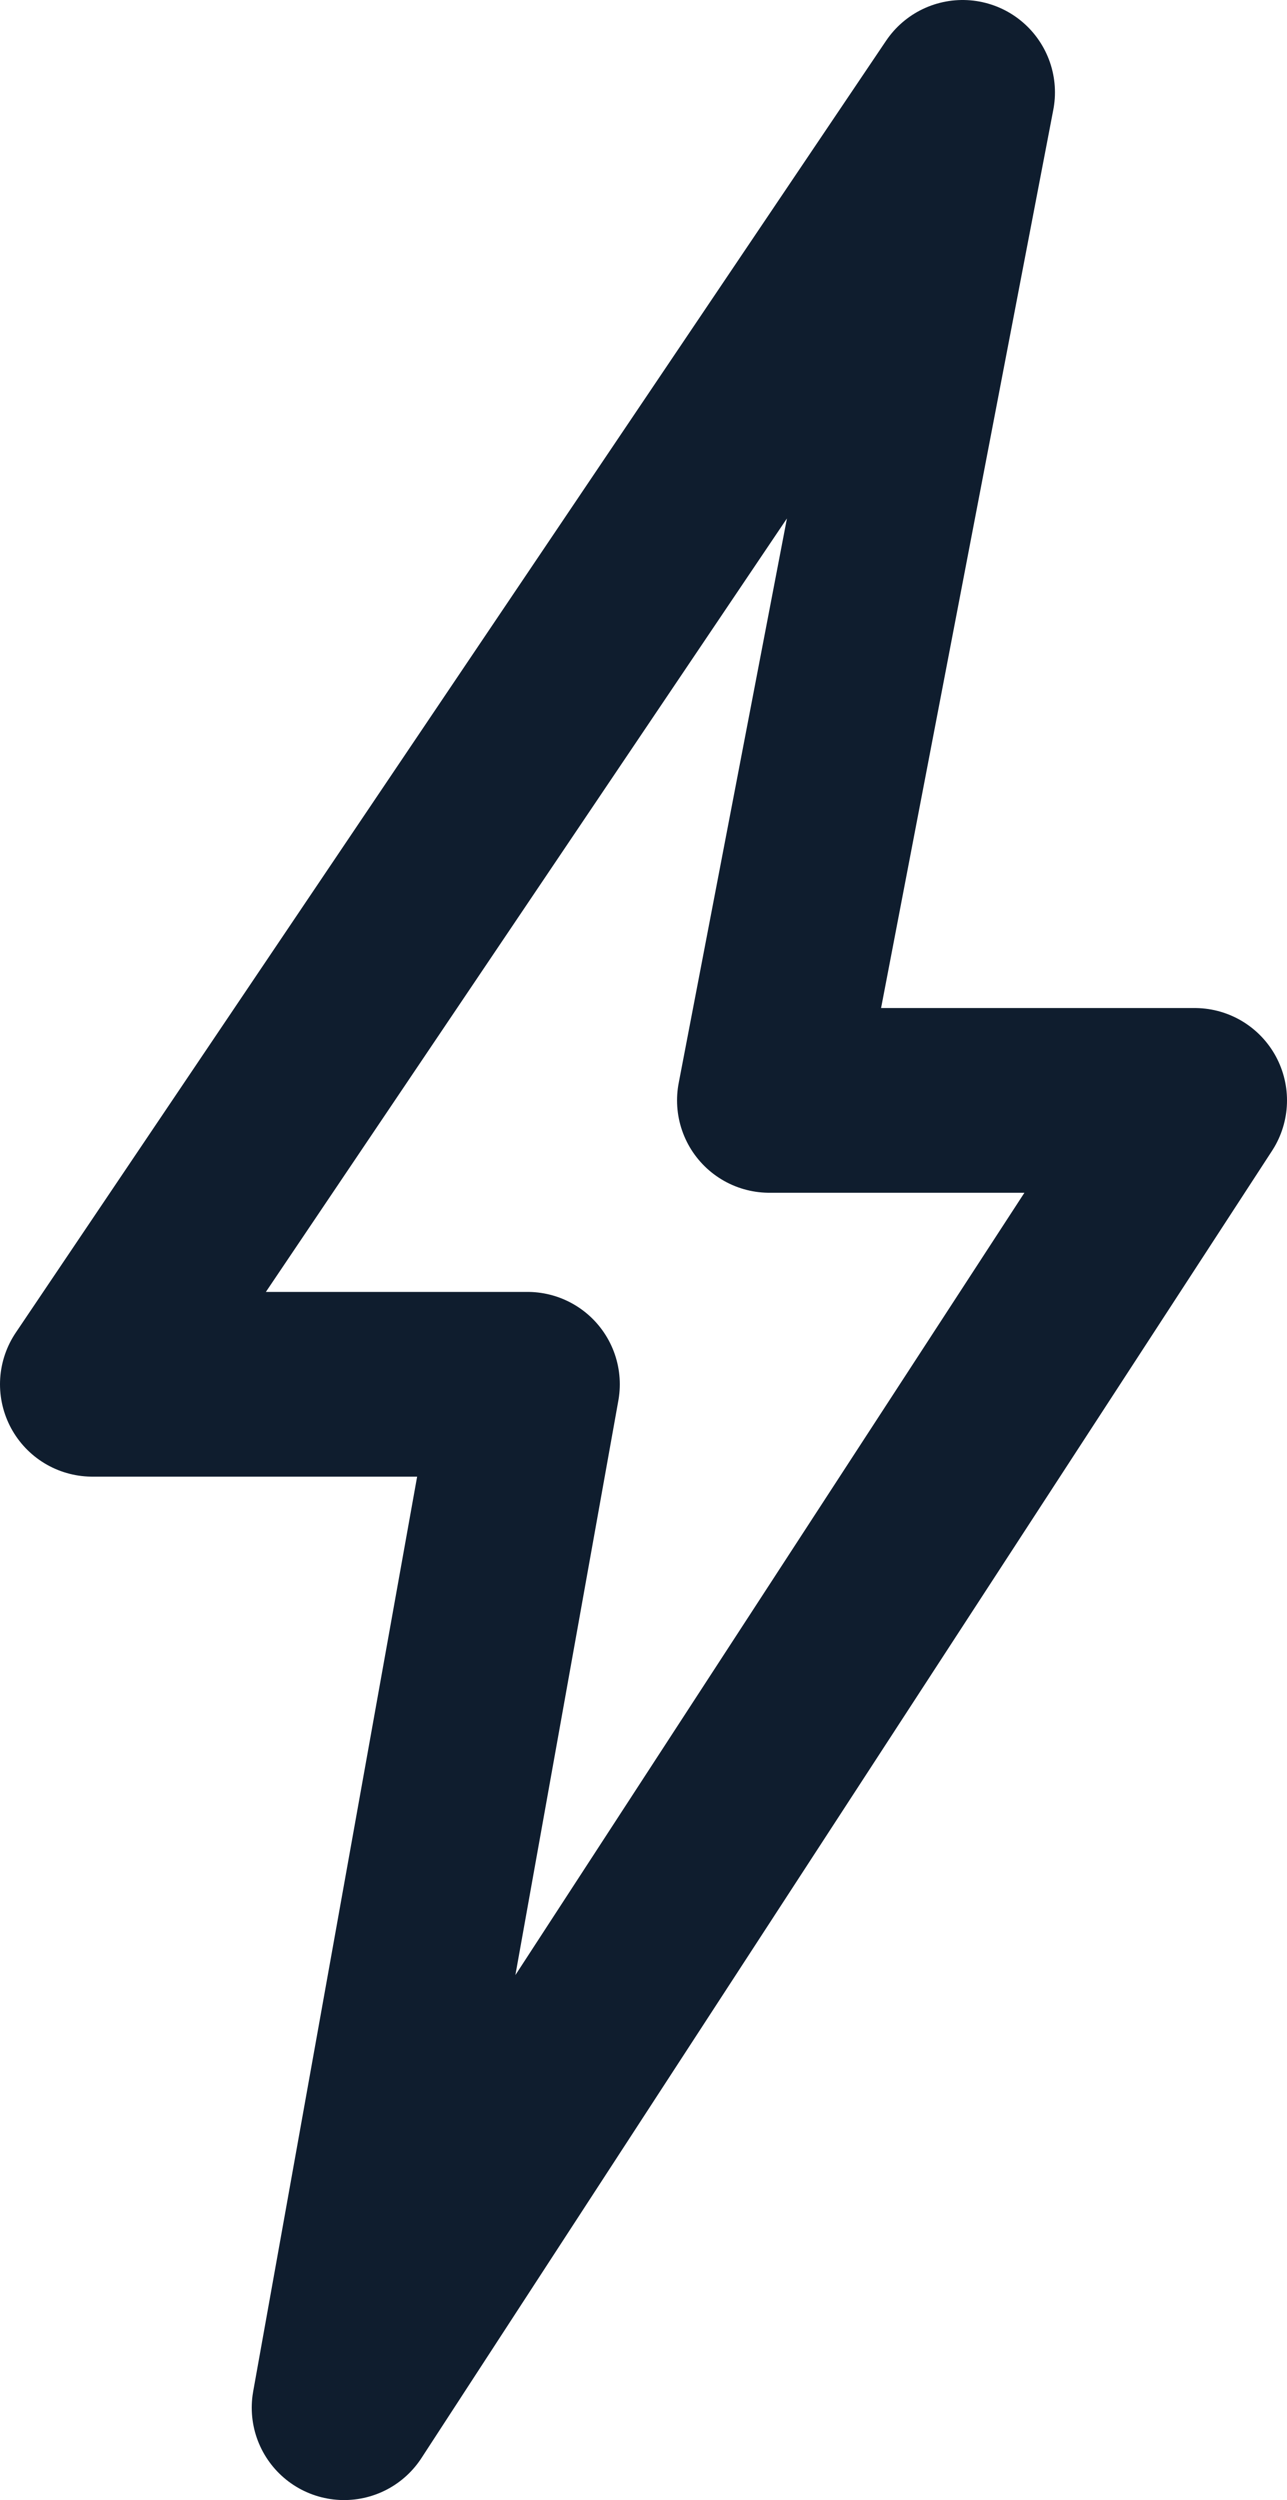 <svg xmlns="http://www.w3.org/2000/svg" id="Calque_1" data-name="Calque 1" viewBox="0 0 20.91 40.6"><defs><style> .cls-1 { fill: none; stroke: #0f1d2e; stroke-linecap: round; stroke-linejoin: round; stroke-width: 3px; } </style></defs><polygon class="cls-1" points="8.57 22.48 1.5 22.48 15.64 1.5 12.5 17.87 19.41 17.87 5.59 39.1 8.57 22.48"></polygon></svg>